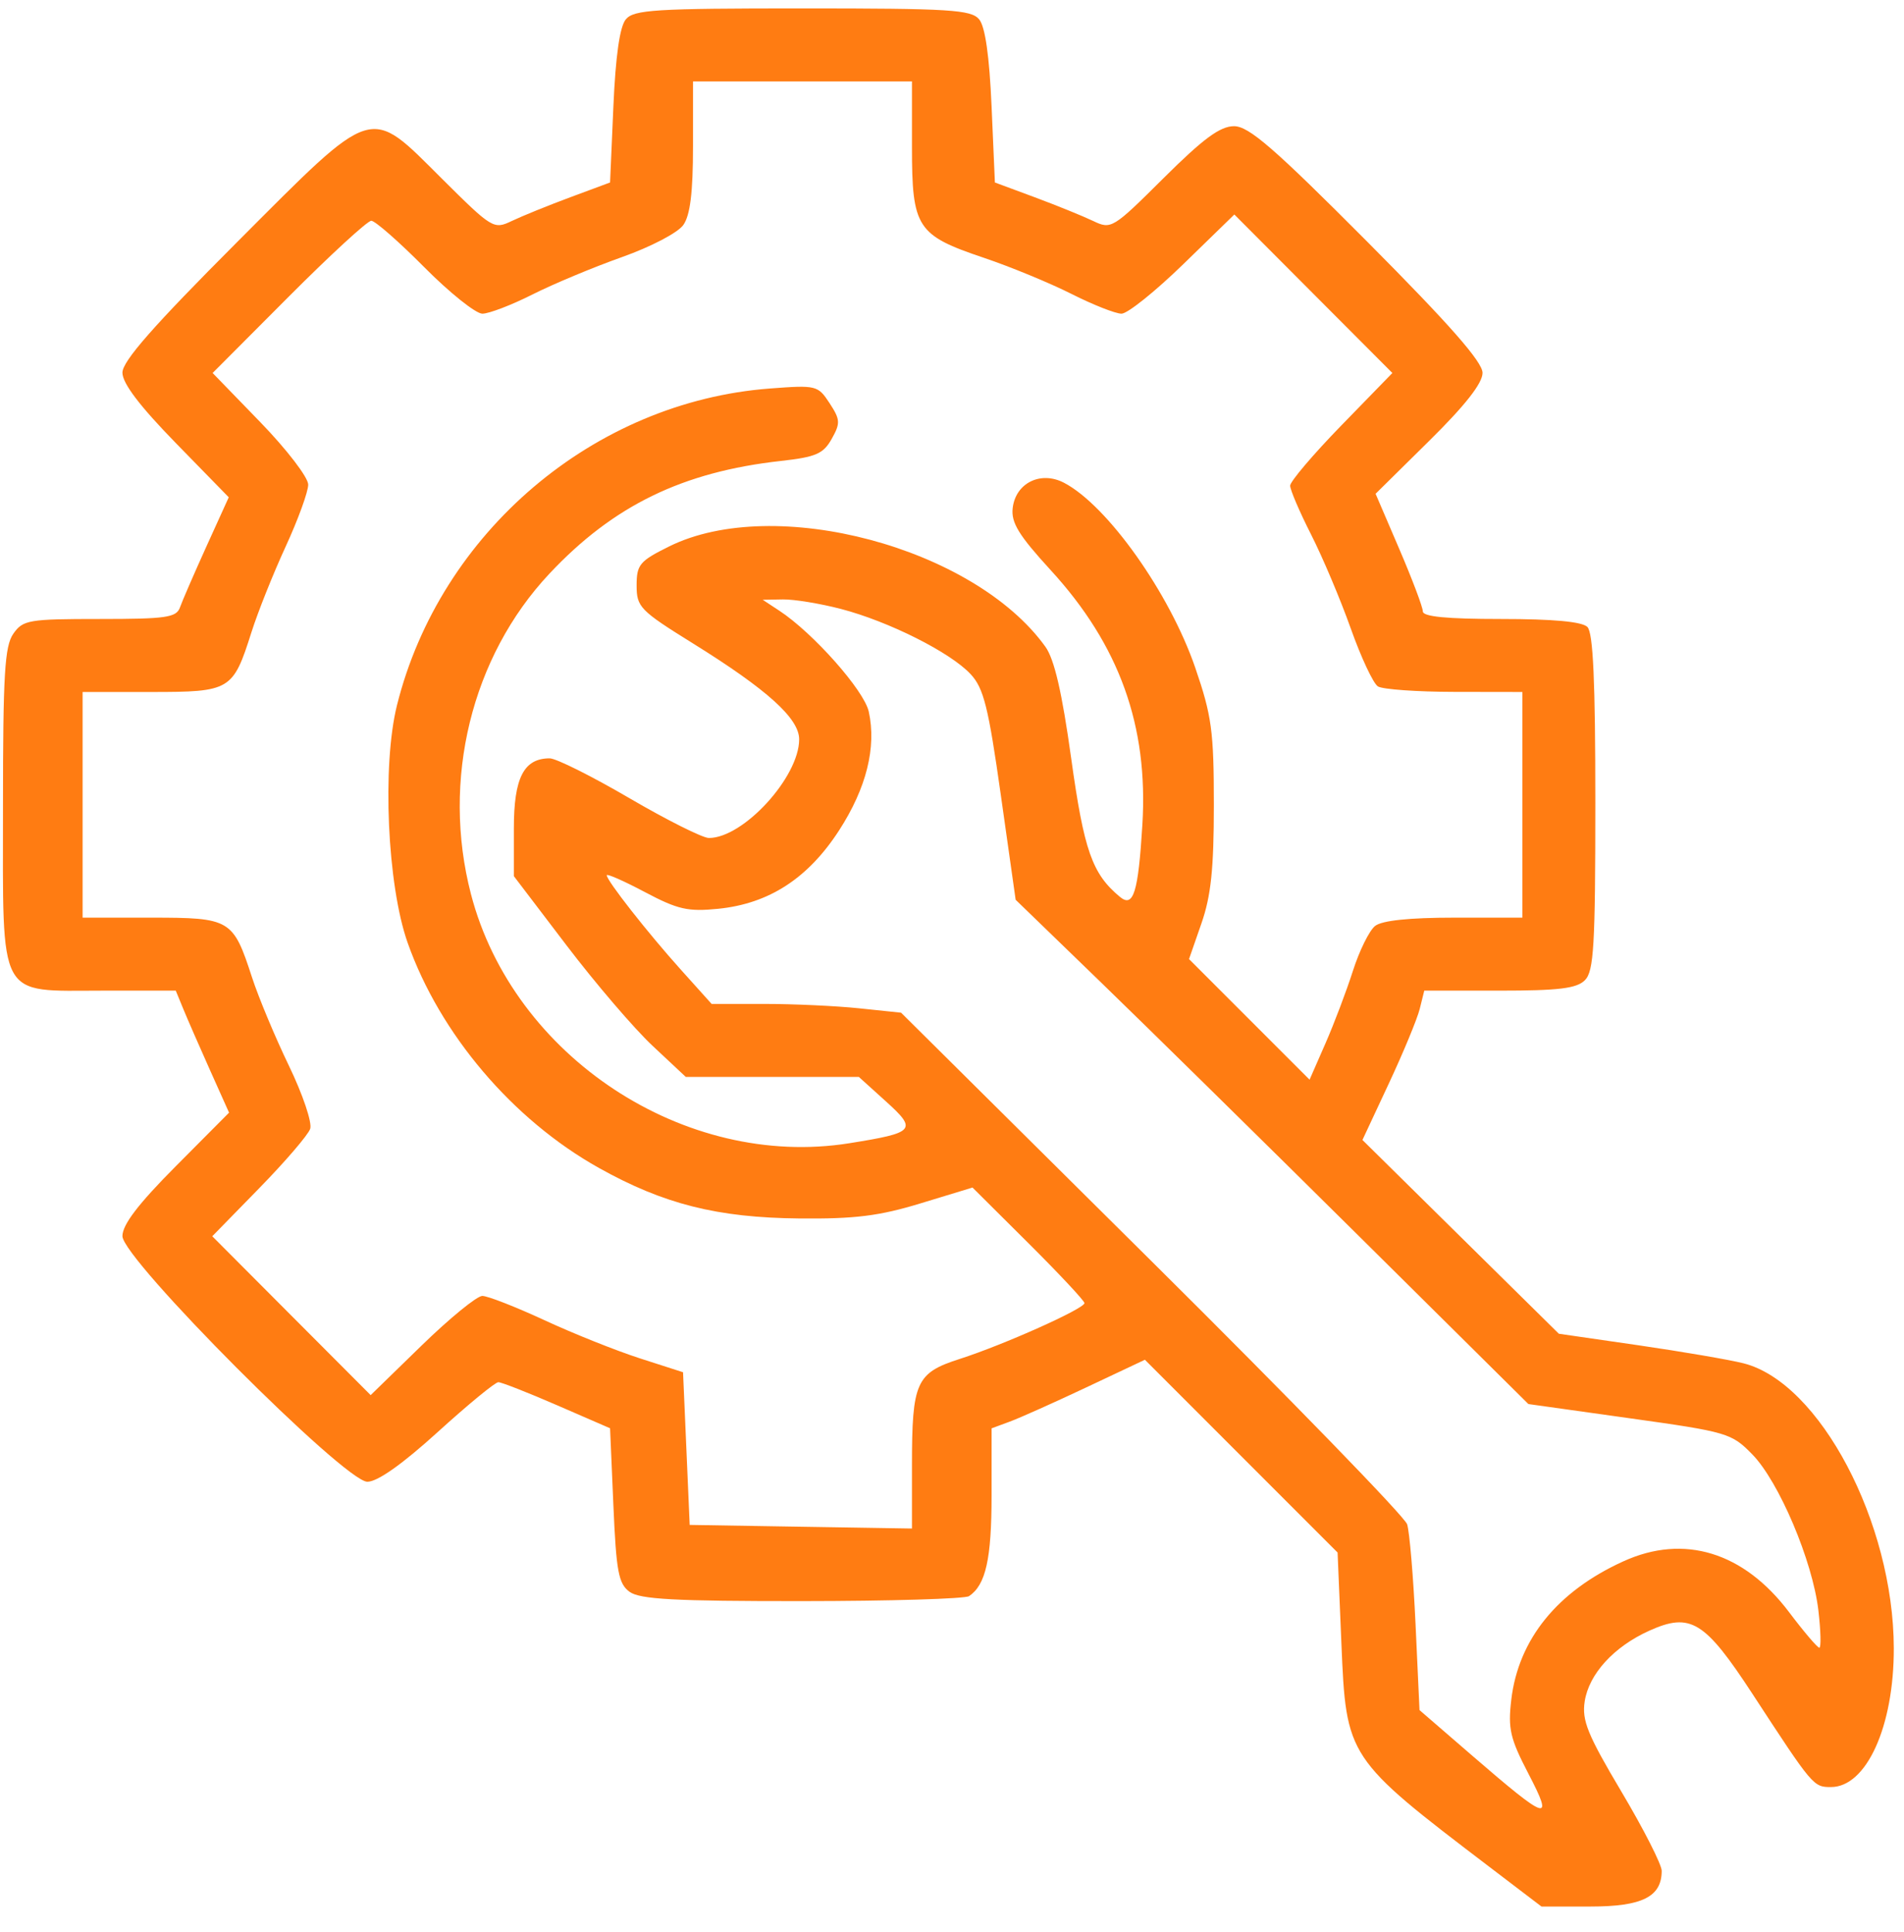 <svg width="70" height="71" viewBox="0 0 70 71" fill="none" xmlns="http://www.w3.org/2000/svg">
<path fill-rule="evenodd" clip-rule="evenodd" d="M23.008 0.711C22.786 0.977 22.632 2.054 22.551 3.91L22.429 6.707L20.966 7.25C20.161 7.549 19.195 7.941 18.82 8.12C18.152 8.44 18.1 8.409 16.253 6.573C13.535 3.871 13.829 3.78 8.706 8.909C5.637 11.982 4.501 13.275 4.501 13.696C4.501 14.087 5.129 14.915 6.455 16.275L8.41 18.277L7.588 20.086C7.137 21.082 6.7 22.088 6.617 22.323C6.486 22.696 6.114 22.75 3.668 22.75C1.052 22.75 0.845 22.785 0.49 23.292C0.172 23.746 0.11 24.779 0.11 29.634C0.11 36.841 -0.123 36.41 3.774 36.41H6.462L6.738 37.081C6.889 37.449 7.33 38.459 7.717 39.323L8.421 40.894L6.461 42.865C5.081 44.252 4.501 45.012 4.501 45.432C4.501 46.271 12.669 54.46 13.506 54.46C13.878 54.46 14.787 53.819 16.095 52.631C17.203 51.625 18.205 50.801 18.321 50.801C18.436 50.801 19.408 51.182 20.48 51.648L22.429 52.494L22.551 55.327C22.656 57.765 22.739 58.207 23.146 58.505C23.525 58.781 24.803 58.85 29.489 58.847C32.717 58.845 35.478 58.763 35.626 58.664C36.241 58.253 36.455 57.298 36.455 54.958V52.497L37.126 52.249C37.495 52.113 38.763 51.546 39.944 50.989L42.092 49.976L45.634 53.519L49.176 57.061L49.316 60.398C49.492 64.594 49.509 64.619 54.753 68.611L56.672 70.072H58.478C60.377 70.072 61.092 69.713 61.092 68.76C61.092 68.529 60.426 67.221 59.612 65.852C58.365 63.754 58.153 63.233 58.261 62.533C58.418 61.523 59.332 60.522 60.634 59.935C62.151 59.251 62.675 59.572 64.435 62.266C66.65 65.658 66.669 65.681 67.314 65.681C68.621 65.681 69.632 63.448 69.625 60.575C69.615 55.958 66.902 50.817 64.102 50.107C63.586 49.976 61.848 49.678 60.238 49.444L57.311 49.02L53.7 45.459L50.09 41.898L51.059 39.825C51.593 38.684 52.104 37.45 52.196 37.081L52.363 36.41H55.124C57.309 36.41 57.966 36.33 58.269 36.026C58.597 35.698 58.652 34.758 58.652 29.489C58.652 25.028 58.572 23.255 58.36 23.043C58.165 22.848 57.102 22.75 55.188 22.75C53.193 22.75 52.31 22.665 52.31 22.471C52.31 22.318 51.919 21.283 51.441 20.17L50.573 18.148L52.539 16.208C53.869 14.896 54.505 14.086 54.505 13.705C54.505 13.303 53.301 11.933 50.273 8.89C46.839 5.441 45.913 4.638 45.369 4.638C44.858 4.638 44.242 5.092 42.783 6.542C40.905 8.409 40.854 8.44 40.186 8.12C39.811 7.941 38.845 7.549 38.041 7.25L36.577 6.707L36.455 3.91C36.374 2.054 36.22 0.977 35.998 0.711C35.703 0.357 34.927 0.309 29.503 0.309C24.079 0.309 23.303 0.357 23.008 0.711ZM33.528 5.404C33.528 8.37 33.706 8.645 36.165 9.473C37.145 9.803 38.596 10.401 39.389 10.801C40.183 11.202 41.012 11.529 41.233 11.529C41.453 11.529 42.476 10.709 43.506 9.707L45.38 7.884L48.285 10.797L51.19 13.709L49.311 15.64C48.277 16.702 47.432 17.697 47.432 17.85C47.432 18.004 47.778 18.812 48.202 19.647C48.626 20.481 49.282 22.034 49.66 23.098C50.038 24.162 50.487 25.12 50.658 25.228C50.829 25.337 52.094 25.427 53.469 25.429L55.969 25.433V29.58V33.727H53.454C51.811 33.727 50.807 33.832 50.555 34.032C50.343 34.199 49.977 34.94 49.741 35.678C49.505 36.416 49.05 37.619 48.729 38.351L48.146 39.682L45.93 37.466L43.714 35.25L44.17 33.939C44.522 32.93 44.627 31.929 44.627 29.58C44.627 26.876 44.549 26.305 43.943 24.541C43.002 21.802 40.718 18.582 39.121 17.745C38.263 17.295 37.338 17.75 37.231 18.675C37.169 19.209 37.454 19.674 38.632 20.959C41.153 23.711 42.221 26.676 41.999 30.312C41.846 32.81 41.67 33.375 41.172 32.962C40.153 32.116 39.854 31.266 39.382 27.872C39.044 25.442 38.763 24.229 38.433 23.769C35.808 20.118 28.472 18.165 24.598 20.085C23.514 20.622 23.405 20.754 23.405 21.518C23.405 22.311 23.526 22.436 25.478 23.649C28.206 25.344 29.381 26.404 29.381 27.173C29.381 28.561 27.332 30.799 26.062 30.799C25.833 30.799 24.519 30.141 23.141 29.336C21.764 28.531 20.445 27.872 20.211 27.872C19.258 27.872 18.892 28.585 18.892 30.441V32.202L20.831 34.749C21.898 36.15 23.32 37.81 23.992 38.438L25.213 39.581H28.394H31.575L32.567 40.477C33.735 41.532 33.649 41.63 31.225 42.018C25.176 42.984 18.87 38.835 17.315 32.864C16.223 28.672 17.332 24.14 20.198 21.086C22.547 18.582 25.095 17.342 28.714 16.941C29.997 16.798 30.269 16.68 30.577 16.131C30.902 15.552 30.894 15.422 30.498 14.817C30.07 14.164 30.012 14.15 28.305 14.279C21.835 14.768 16.184 19.565 14.596 25.915C14.042 28.132 14.238 32.531 14.986 34.648C16.171 38.002 18.846 41.152 22.018 42.925C24.395 44.255 26.374 44.754 29.381 44.783C31.431 44.803 32.323 44.692 33.848 44.227L35.754 43.647L37.812 45.694C38.944 46.82 39.87 47.81 39.87 47.894C39.87 48.098 36.895 49.43 35.281 49.947C33.677 50.462 33.528 50.796 33.528 53.872V56.179L29.442 56.113L25.356 56.046L25.234 53.241L25.112 50.435L23.527 49.925C22.655 49.644 21.075 49.013 20.017 48.522C18.958 48.032 17.93 47.63 17.732 47.63C17.535 47.63 16.53 48.451 15.5 49.453L13.627 51.276L10.715 48.357L7.804 45.437L9.533 43.668C10.485 42.694 11.327 41.714 11.404 41.489C11.482 41.263 11.133 40.228 10.623 39.172C10.116 38.122 9.505 36.66 9.265 35.922C8.569 33.783 8.474 33.727 5.56 33.727H3.037V29.58V25.433H5.56C8.473 25.433 8.565 25.378 9.244 23.238C9.478 22.5 10.043 21.085 10.5 20.093C10.957 19.102 11.331 18.075 11.331 17.811C11.331 17.546 10.543 16.52 9.574 15.52L7.817 13.709L10.607 10.911C12.141 9.373 13.51 8.114 13.65 8.114C13.79 8.114 14.667 8.883 15.599 9.822C16.531 10.761 17.492 11.529 17.734 11.529C17.976 11.529 18.802 11.213 19.57 10.826C20.337 10.439 21.821 9.82 22.867 9.449C23.935 9.07 24.924 8.553 25.123 8.268C25.375 7.909 25.478 7.069 25.478 5.377V2.992H29.503H33.528V5.404ZM30.917 22.381C32.672 22.838 34.939 23.977 35.683 24.776C36.165 25.293 36.337 25.979 36.796 29.229L37.34 33.07L40.495 36.124C42.231 37.804 46.472 41.975 49.921 45.392L56.191 51.604L59.913 52.126C63.511 52.629 63.661 52.674 64.422 53.453C65.404 54.457 66.638 57.369 66.852 59.186C66.94 59.941 66.956 60.559 66.887 60.559C66.817 60.559 66.314 59.968 65.769 59.245C64.106 57.044 61.913 56.371 59.688 57.382C57.256 58.485 55.825 60.25 55.562 62.47C55.436 63.539 55.519 63.897 56.194 65.194C57.139 67.01 56.918 66.938 54.128 64.529L52.188 62.852L52.042 59.693C51.961 57.955 51.822 56.304 51.733 56.023C51.643 55.743 47.421 51.397 42.349 46.367L33.128 37.22L31.585 37.059C30.736 36.97 29.169 36.898 28.102 36.898H26.163L25.038 35.647C23.815 34.287 22.307 32.366 22.307 32.169C22.307 32.101 22.939 32.379 23.71 32.788C24.919 33.428 25.291 33.513 26.404 33.401C28.272 33.214 29.711 32.28 30.852 30.515C31.854 28.965 32.228 27.465 31.94 26.155C31.769 25.375 29.895 23.262 28.649 22.444L28.04 22.044L28.781 22.031C29.189 22.024 30.15 22.181 30.917 22.381Z" fill="#FF7C12"/>
</svg>
